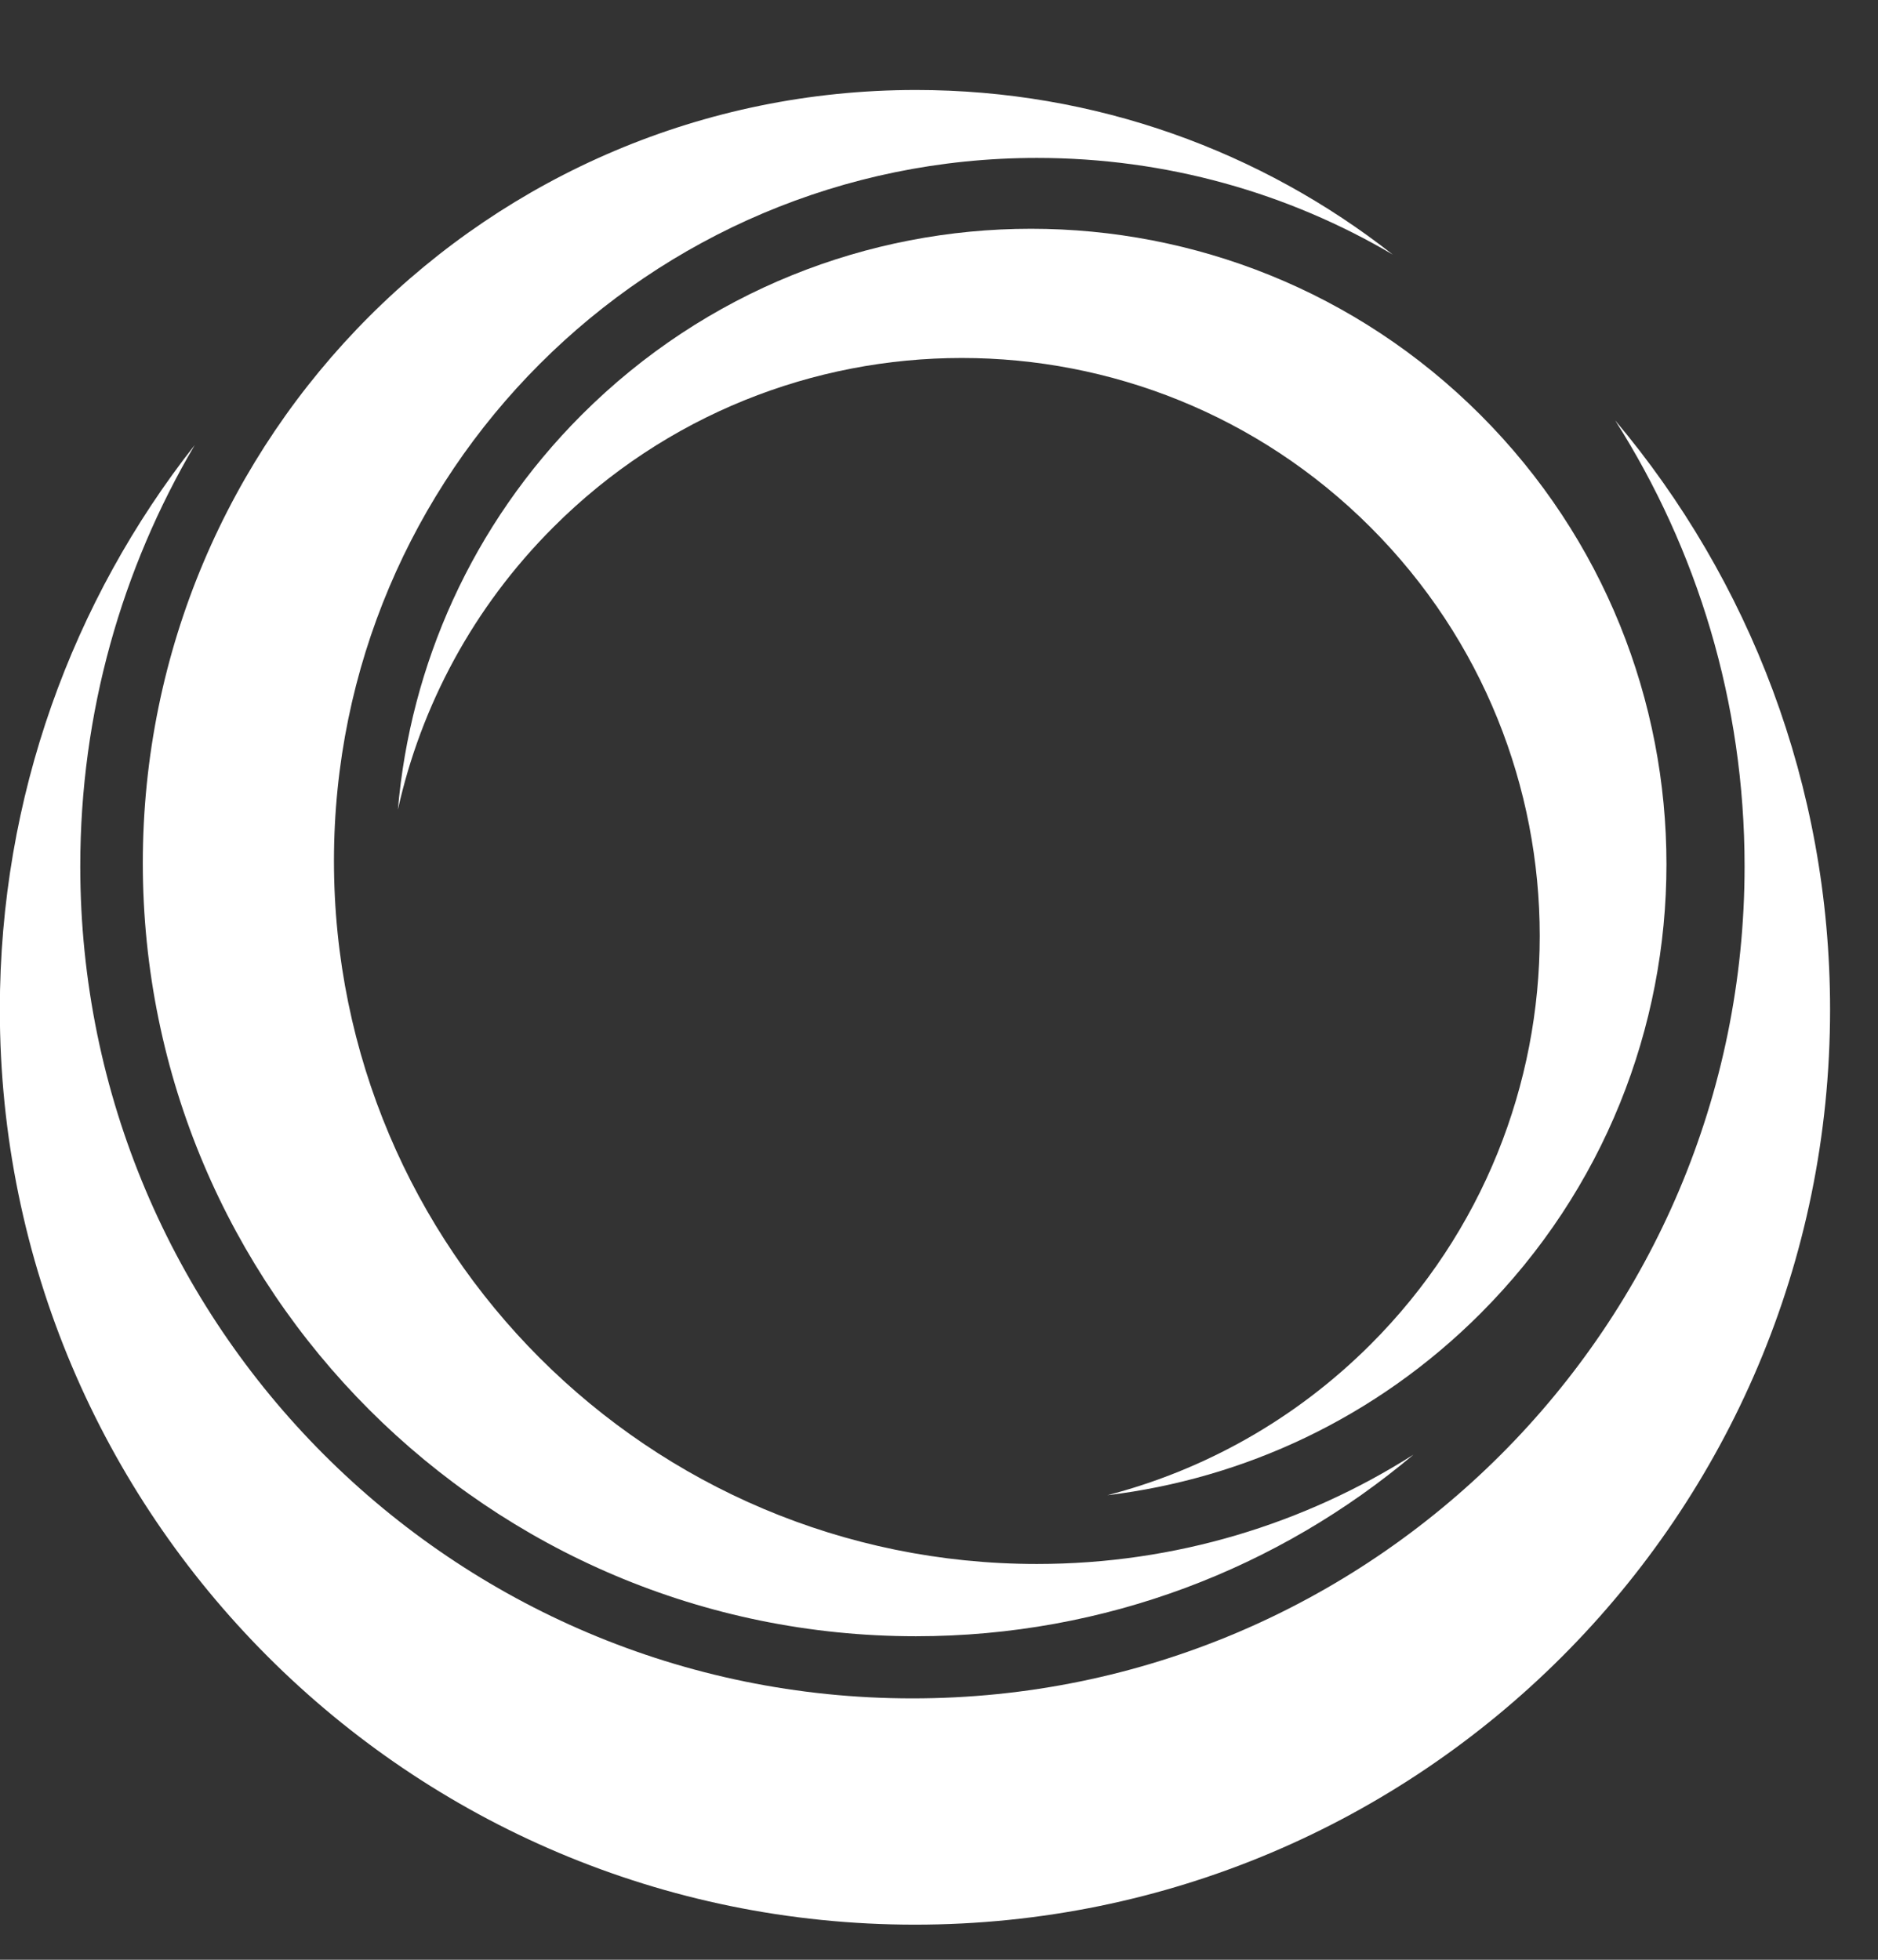 <svg version="1.1" width="23" height="24" viewBox="0 0 23 24" xmlns="http://www.w3.org/2000/svg" xmlns:xlink="http://www.w3.org/1999/xlink"><rect x="0" y="0" width="23" height="24" fill="#333333" stroke="none"/><g xmlns="http://www.w3.org/2000/svg" id="obj_2"><g id="obj_3" transform="matrix(1,0,0,1,-0.002,5.148)" opacity="1" display="inline"><path d="M 0.985 5.46 C 0.985 11.088 5.547 15.651 11.176 15.651 C 16.805 15.651 21.368 11.088 21.368 5.46 C 21.368 3.452 20.786 1.579 19.783 0 C 21.424 1.95 22.415 4.466 22.415 7.216 C 22.415 13.405 17.397 18.422 11.207 18.422 C 5.017 18.422 0 13.405 0 7.216 C 0 4.606 0.891 2.205 2.387 0.302 C 1.496 1.814 0.985 3.577 0.985 5.46 Z " fill-opacity="1" fill="#ffffff" stroke="none" stroke-width="1" stroke-linecap="square" stroke-linejoin="miter"/><defs/></g><g id="obj_4" transform="matrix(1,0,0,1,1.749,1.102)" opacity="1" display="inline"><path d="M 10.95 0.832 C 6.196 0.832 2.341 4.687 2.341 9.441 C 2.341 14.198 6.196 18.051 10.95 18.051 C 12.647 18.051 14.229 17.559 15.562 16.712 C 13.916 18.099 11.789 18.936 9.468 18.936 C 4.239 18.936 0 14.696 0 9.467 C 0 4.239 4.239 0 9.468 0 C 11.672 0 13.7 0.753 15.309 2.016 C 14.03 1.263 12.541 0.832 10.95 0.832 Z " fill-opacity="1" fill="#ffffff" stroke="none" stroke-width="1" stroke-linecap="square" stroke-linejoin="miter"/><defs/></g><g id="obj_5" transform="matrix(1,0,0,1,4.873,2.801)" opacity="1" display="inline"><path d="M 11.912 13.664 C 14.675 10.901 14.675 6.42 11.912 3.656 C 9.147 0.892 4.666 0.892 1.903 3.656 C 0.917 4.642 0.282 5.847 0 7.114 C 0.152 5.351 0.901 3.63 2.251 2.279 C 5.29 -0.759 10.218 -0.759 13.257 2.279 C 16.296 5.319 16.296 10.246 13.257 13.286 C 11.976 14.567 10.359 15.308 8.689 15.51 C 9.87 15.203 10.987 14.588 11.912 13.664 Z " fill-opacity="1" fill="#ffffff" stroke="none" stroke-width="1" stroke-linecap="square" stroke-linejoin="miter"/><defs/></g></g></svg>